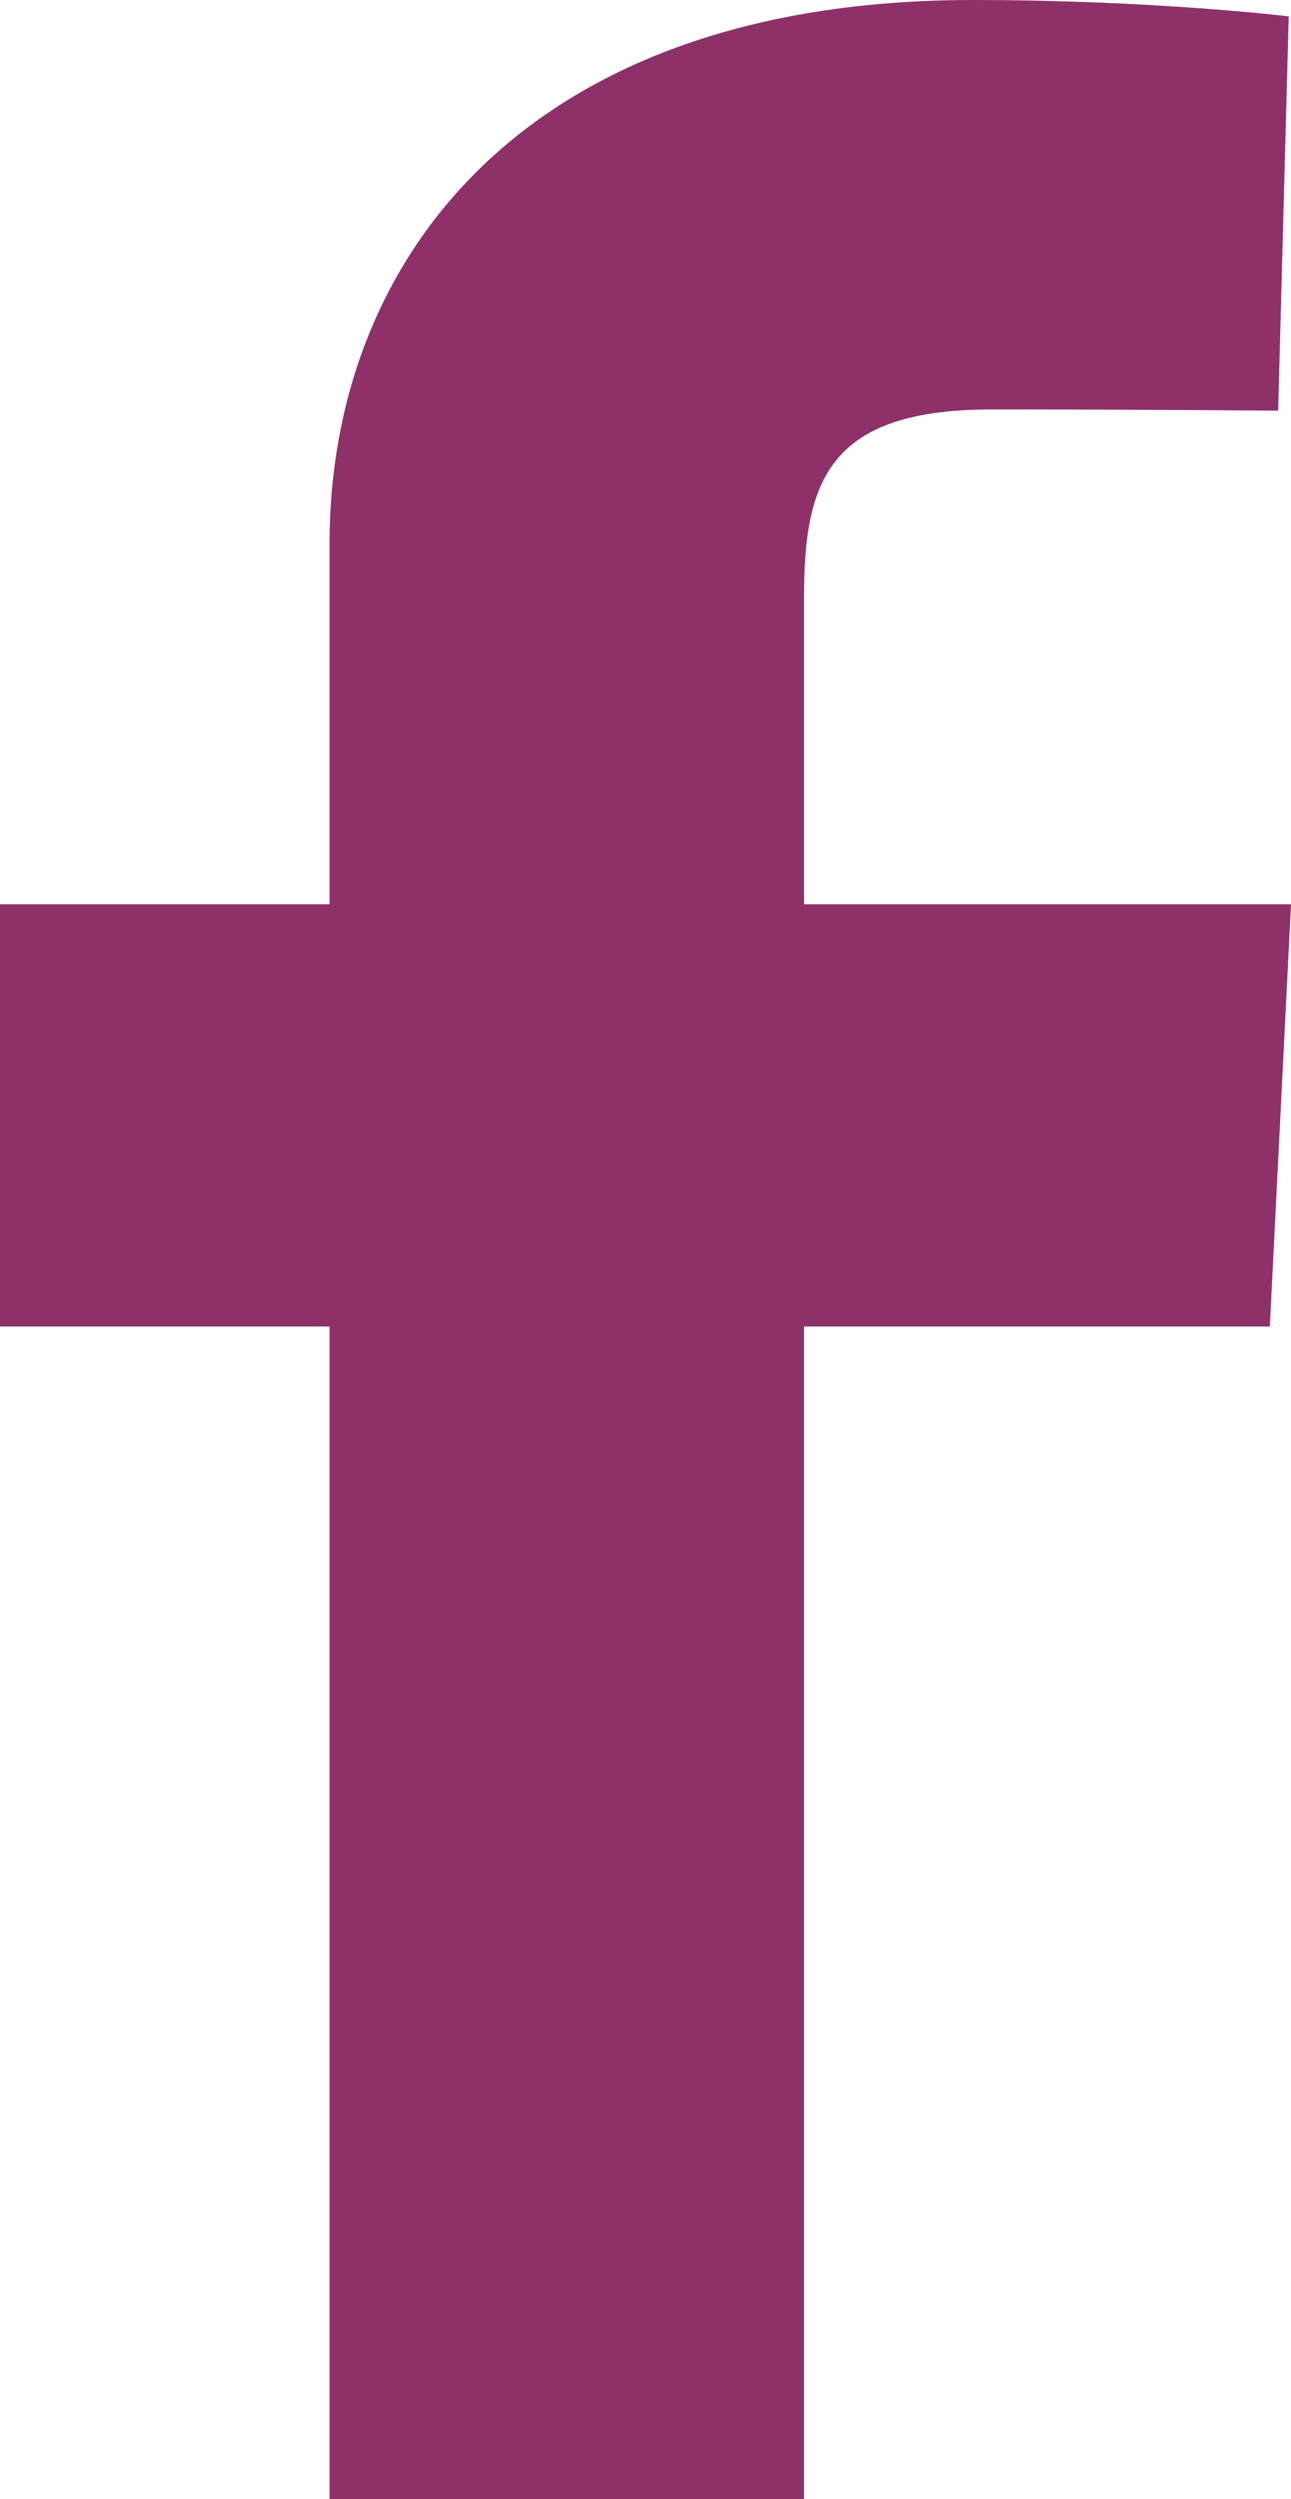 <?xml version="1.0" encoding="UTF-8"?> <svg xmlns="http://www.w3.org/2000/svg" width="47" height="91" viewBox="0 0 47 91" fill="none"> <path d="M11.998 91V48.3H0V32.926H11.998V19.795C11.998 9.476 19.085 0 35.416 0C42.028 0 46.917 0.597 46.917 0.597L46.532 14.953C46.532 14.953 41.546 14.908 36.104 14.908C30.215 14.908 29.272 17.461 29.272 21.7V32.926H47L46.229 48.3H29.272V91H11.998Z" fill="#8E3069"></path> </svg> 